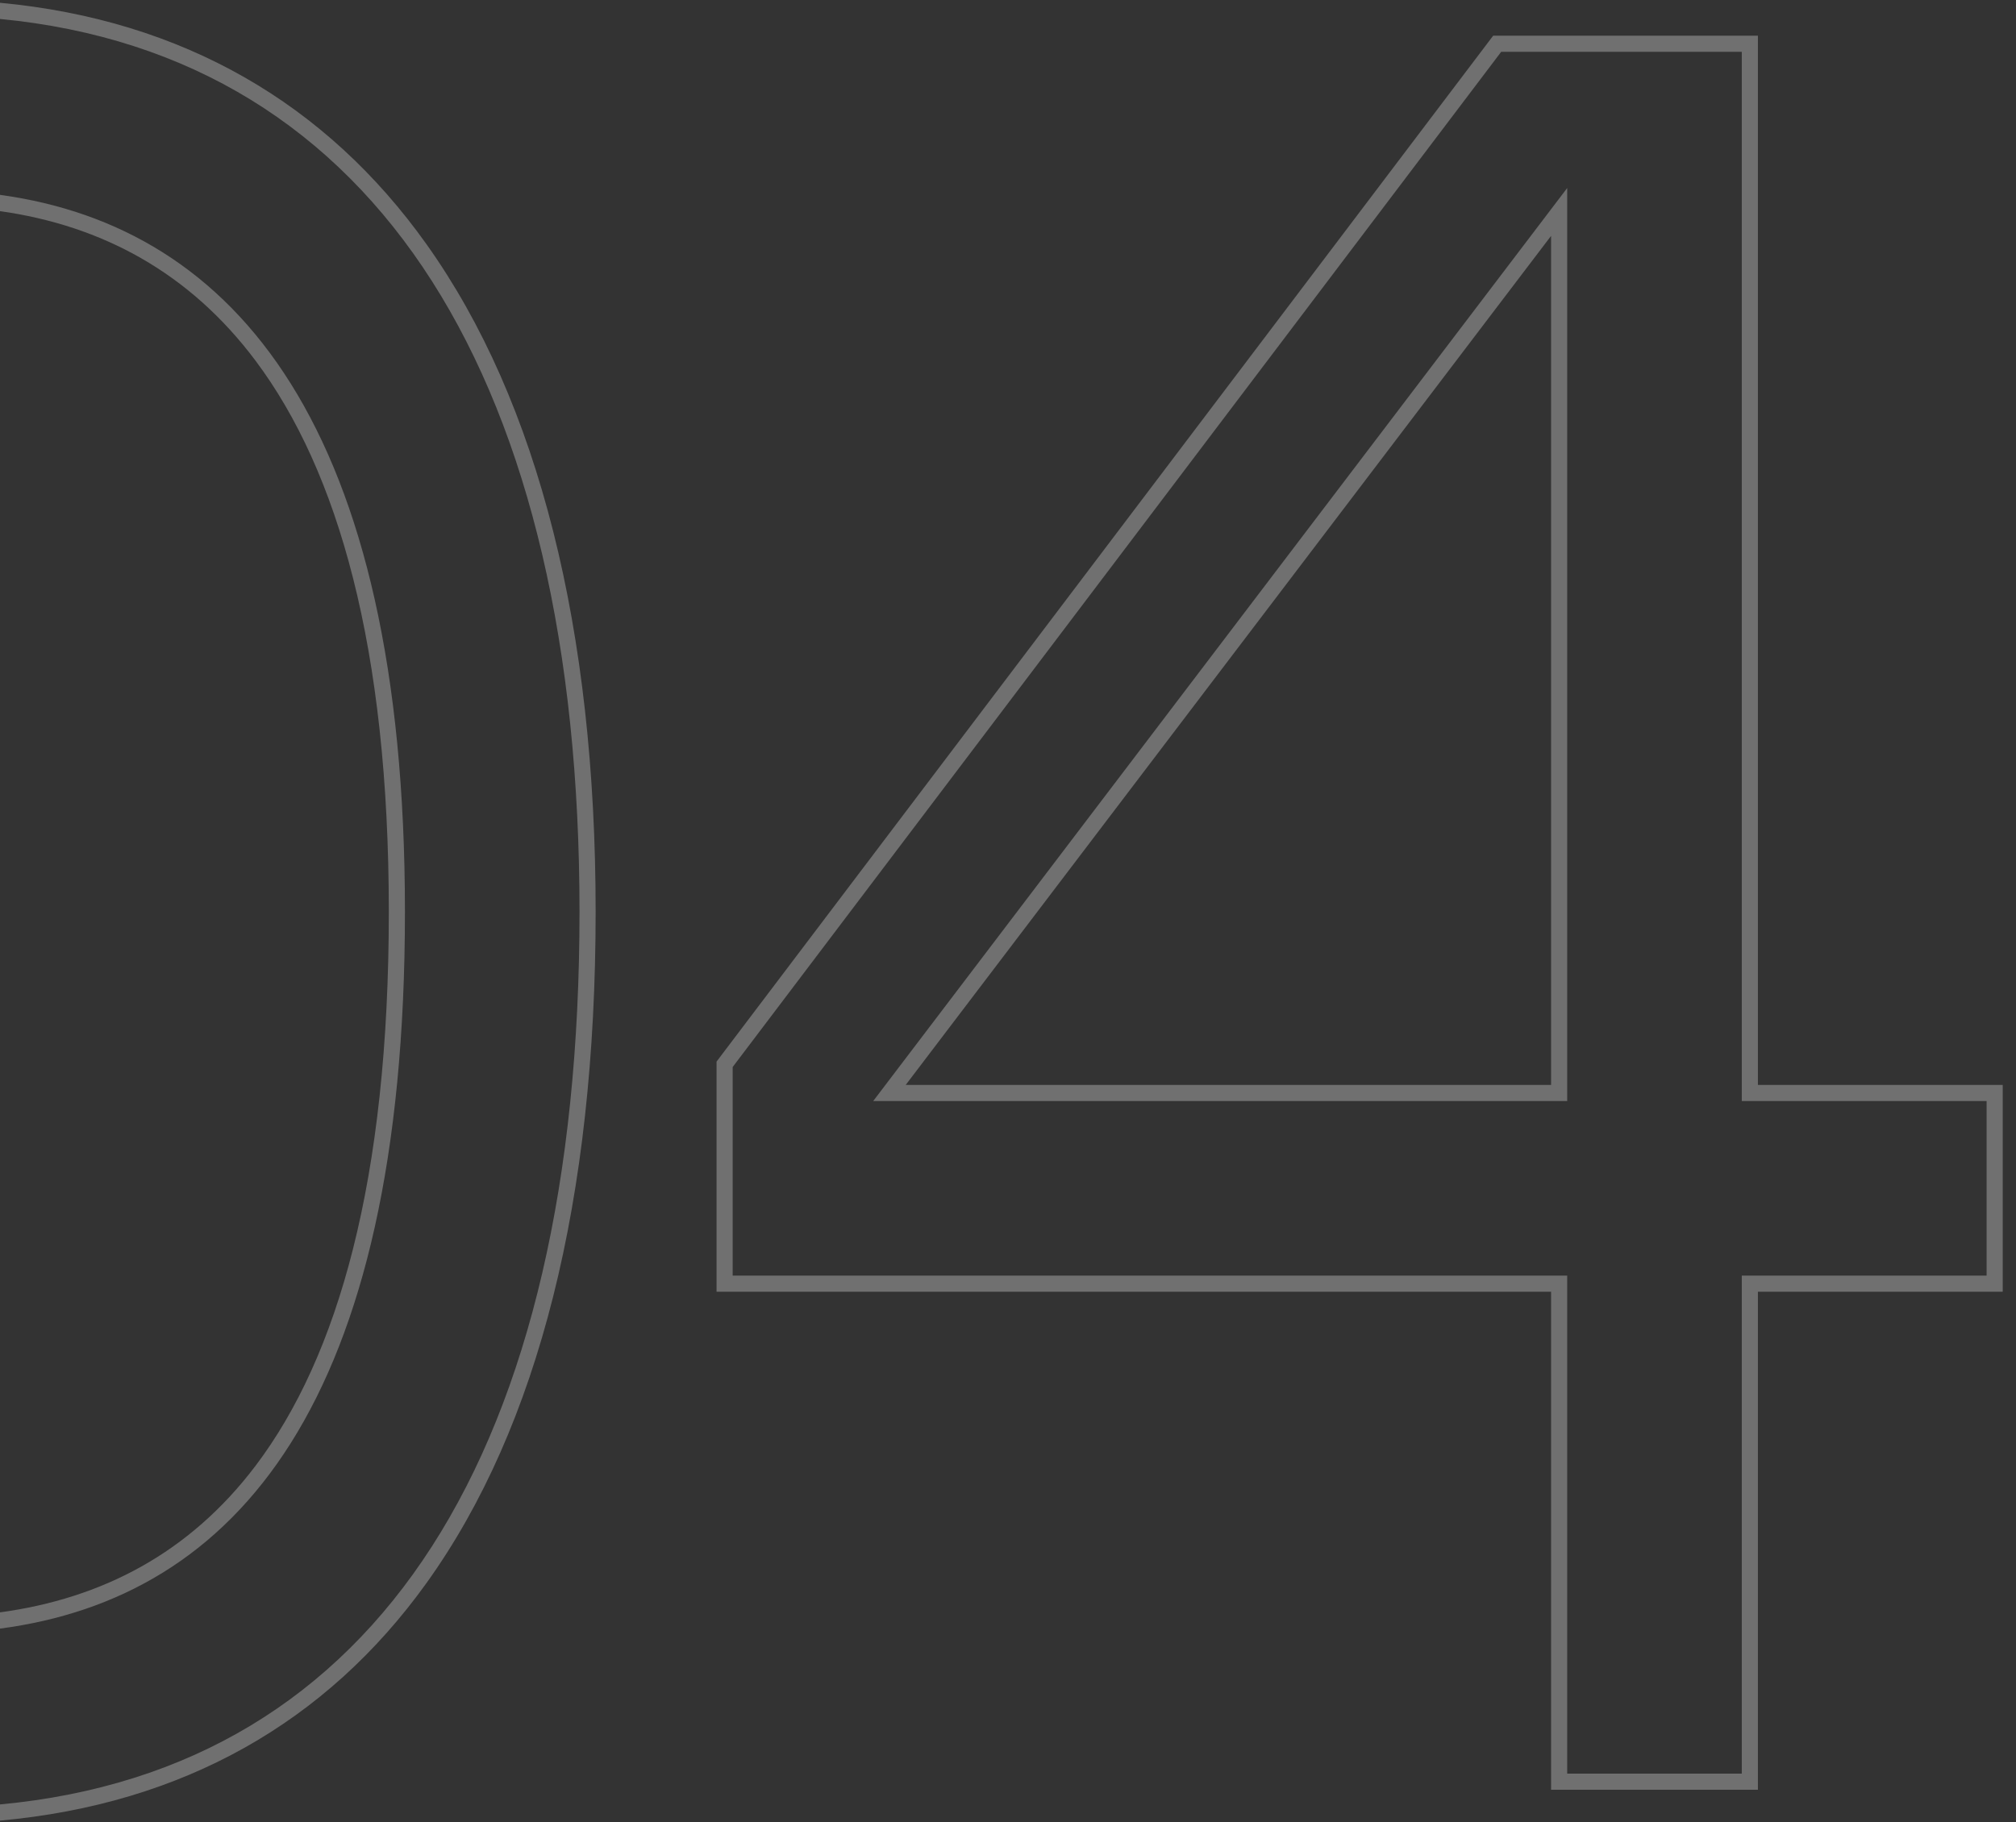 <?xml version="1.0" encoding="UTF-8"?> <svg xmlns="http://www.w3.org/2000/svg" width="125" height="113" viewBox="0 0 125 113" fill="none"><rect x="0" y="0" width="125" height="113" fill="#333333" stroke="none"/> <path opacity="0.3" fill-rule="evenodd" clip-rule="evenodd" d="M0 112.914C11.343 111.882 20.237 106.829 26.448 98.175C33.416 88.467 36.932 74.337 36.932 56.54C36.932 39.07 33.415 24.942 26.451 15.156C20.244 6.433 11.351 1.236 0 0.172V1.176C23.513 3.429 35.932 23.834 35.932 56.54C35.932 89.868 23.513 109.723 0 111.91V112.914ZM0 101.006C14.618 99.084 25.108 87.046 25.108 56.54C25.108 26.515 14.618 14.083 0 12.085V13.095C6.299 13.985 11.744 16.886 15.859 22.39C20.955 29.206 24.108 40.142 24.108 56.54C24.108 73.207 20.953 84.138 15.862 90.885C11.751 96.332 6.307 99.141 0 99.998V101.006ZM123.177 80.112H124.177V79.112V68.288V67.288H123.177H108.997V3.212V2.212H107.997H93.081H92.584L92.283 2.609L44.631 65.573L44.429 65.84V66.176V79.112V80.112H45.429H96.173V110V111H97.173H107.997H108.997V110V80.112H123.177ZM106.997 3.212H93.081L45.429 66.176V78.112V79.112H46.429H96.173H97.173V80.112V109V110H98.173H106.997H107.997V109V80.112V79.112H108.997H122.177H123.177V78.112V69.288V68.288H122.177H108.997H107.997V67.288V4.212V3.212H106.997ZM96.173 67.288H56.157L96.173 14.629V67.288ZM55.397 68.288H54.141L54.901 67.288L96.173 12.976L97.173 11.66V13.313V67.288V68.288H96.173H55.397Z" fill="white"></path> </svg> 